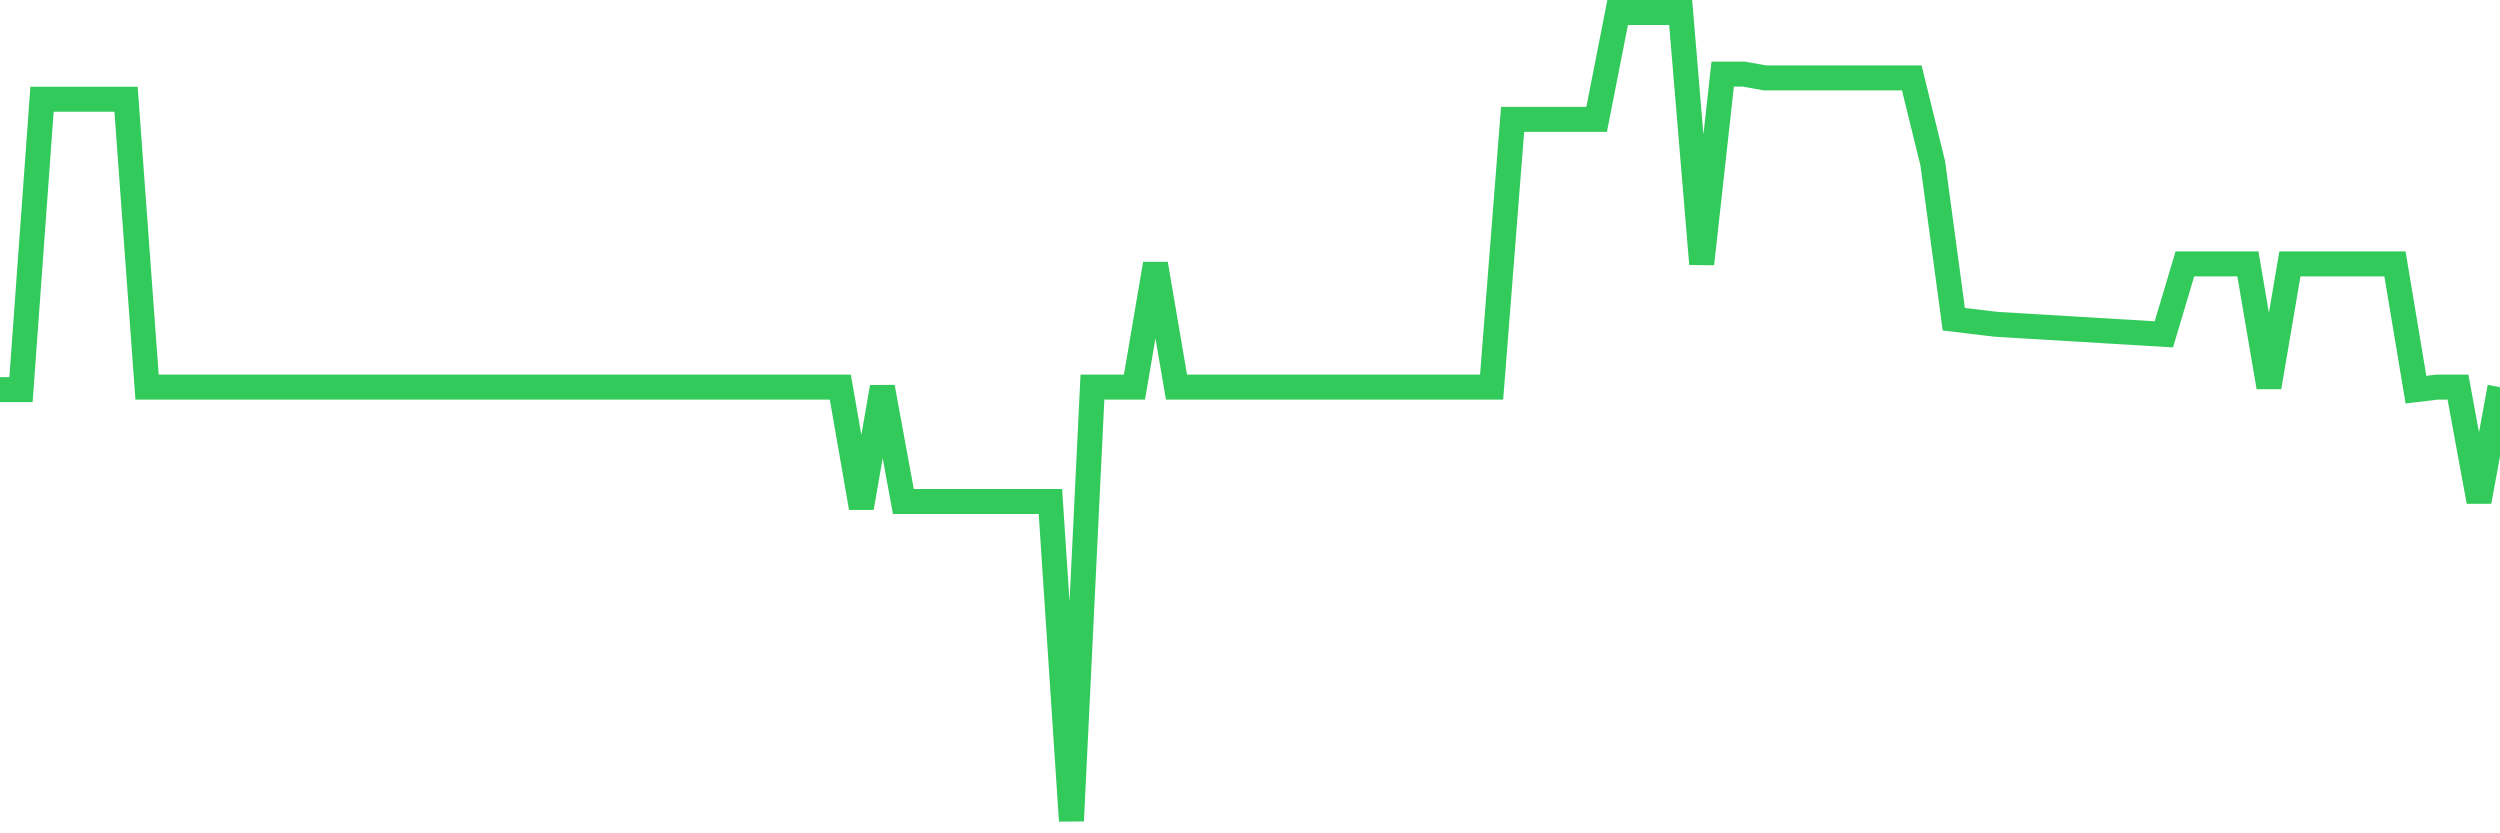 <svg
  xmlns="http://www.w3.org/2000/svg"
  xmlns:xlink="http://www.w3.org/1999/xlink"
  width="120"
  height="40"
  viewBox="0 0 120 40"
  preserveAspectRatio="none"
>
  <polyline
    points="0,18.703 1.008,18.703 2.017,4.764 3.025,4.764 4.034,4.764 5.042,4.764 6.05,4.764 7.059,18.582 8.067,18.582 9.076,18.582 10.084,18.582 11.092,18.582 12.101,18.582 13.109,18.582 14.118,18.582 15.126,18.582 16.134,18.582 17.143,18.582 18.151,18.582 19.16,18.582 20.168,18.582 21.176,18.582 22.185,18.582 23.193,18.582 24.202,18.582 25.21,18.582 26.218,18.582 27.227,18.582 28.235,18.582 29.244,18.582 30.252,18.582 31.261,18.582 32.269,18.582 33.277,18.582 34.286,18.582 35.294,18.582 36.303,18.582 37.311,18.582 38.319,18.582 39.328,18.582 40.336,18.582 41.345,24.375 42.353,18.582 43.361,24.073 44.37,24.073 45.378,24.073 46.387,24.073 47.395,24.073 48.403,24.073 49.412,24.073 50.42,24.073 51.429,39.4 52.437,18.582 53.445,18.582 54.454,18.582 55.462,12.668 56.471,18.582 57.479,18.582 58.487,18.582 59.496,18.582 60.504,18.582 61.513,18.582 62.521,18.582 63.529,18.582 64.538,18.582 65.546,18.582 66.555,18.582 67.563,18.582 68.571,18.582 69.58,18.582 70.588,18.582 71.597,18.582 72.605,5.729 73.613,5.729 74.622,5.729 75.63,5.729 76.639,5.729 77.647,0.6 78.655,0.6 79.664,0.6 80.672,0.6 81.681,12.668 82.689,3.557 83.697,3.557 84.706,3.738 85.714,3.738 86.723,3.738 87.731,3.738 88.739,3.738 89.748,3.738 90.756,3.738 91.765,3.738 92.773,7.841 93.782,15.323 94.79,15.444 95.798,15.565 96.807,15.625 97.815,15.686 98.824,15.746 99.832,15.806 100.84,15.867 101.849,15.927 102.857,15.987 103.866,16.048 104.874,12.668 105.882,12.668 106.891,12.668 107.899,12.668 108.908,18.582 109.916,12.668 110.924,12.668 111.933,12.668 112.941,12.668 113.95,12.668 114.958,12.668 115.966,18.703 116.975,18.582 117.983,18.582 118.992,24.073 120,18.582"
    fill="none"
    stroke="#32ca5b"
    stroke-width="1.2"
  >
  </polyline>
</svg>